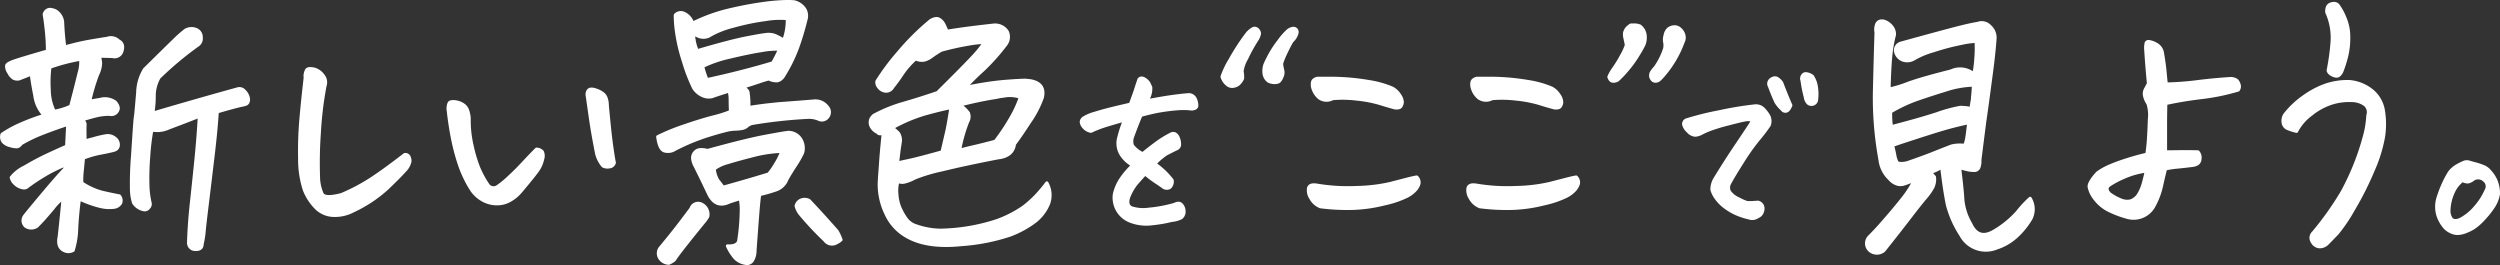 <svg xmlns="http://www.w3.org/2000/svg" width="397.402" height="42.136" viewBox="0 0 397.402 42.136">
  <rect x="0" y="0" width="397.402" height="42.136" fill="#333333" stroke="none"/>
  <g id="グループ_76067" data-name="グループ 76067" transform="translate(-4776.908 150.723)">
    <path id="パス_138818" data-name="パス 138818" d="M14.23,67.382q.643-.129,1.676-.3a2.821,2.821,0,0,1,2.406.43q.643.774.386,1.289a1.1,1.1,0,0,1-1.289.645,8.392,8.392,0,0,0-2.191.258q-.859.214-2.148.6.473.474.429.817-.043.43,0,2.578.687-.214,1.246-.344a16.672,16.672,0,0,1,2.235-.516,1.829,1.829,0,0,1,1.267.408,1.255,1.255,0,0,1,.537,1.118q-.042.666-.859.838-.859.214-2.041.429a15.146,15.146,0,0,0-2.643.774q-.128,1.417-.214,2.234a11.16,11.16,0,0,0-.043,1.719A10.813,10.813,0,0,0,16.056,81.8q1.31.323,2.9.623a1.127,1.127,0,0,1,.194,1.139,1.421,1.421,0,0,1-1.1.666,6.05,6.05,0,0,1-2.08-.128A17.15,17.15,0,0,1,12.6,82.9q-.3,2.235-.43,4.619a12.941,12.941,0,0,1-.558,3.545,1.474,1.474,0,0,1-1.418.043,1.39,1.39,0,0,1-.817-.945,2.451,2.451,0,0,1,0-1.118q.3-2.577.645-6.273a7.743,7.743,0,0,0-1.59,1.59Q7.312,85.693,6.818,86.23t-.967,1.01a1.6,1.6,0,0,1-1.8,0,1.21,1.21,0,0,1-.215-1.547q.3-.43,2.858-3.481t3.588-4.082l.086-.644A29.085,29.085,0,0,0,7.72,78.747,31.846,31.846,0,0,0,4.261,81q-.431.345-1.375-.129a2.4,2.4,0,0,1-.516-.386,1.9,1.9,0,0,1-.6-.989A6,6,0,0,1,3.9,77.824Q5.721,76.75,7.312,76t3.265-1.482l.172-3.48q-2.32.772-3.953,1.418a23,23,0,0,0-3.48,1.675.978.978,0,0,1-.6.473,3.253,3.253,0,0,1-1.1-.172A2.183,2.183,0,0,1,.48,73.806a1.317,1.317,0,0,1-.172-1.182,18.378,18.378,0,0,1,2.514-1.418,35.038,35.038,0,0,1,4.189-1.589,5.51,5.51,0,0,1-1.482-3.094q-.409-2.1-.58-3.481-.6.258-1.934.774a1.365,1.365,0,0,1-.881-.108,2.283,2.283,0,0,1-.773-.923,1.7,1.7,0,0,1-.323-1.075q.086-.342,1.2-.73t5.286-1.59a30.711,30.711,0,0,0-.172-3.242q-.173-1.614-.344-2.6a1.05,1.05,0,0,1,.645-.73.792.792,0,0,1,.257-.043,2.355,2.355,0,0,1,.946.258A2.354,2.354,0,0,1,9.93,54.749q.086,2.107.344,4,2.148-.6,3.845-.9t2.9-.473a1.729,1.729,0,0,1,1.8.387q.945.474.516,1.719a1.2,1.2,0,0,1-1.461.773q-1.2-.042-2.1-.043a6.931,6.931,0,0,1,.193,1.053,4.267,4.267,0,0,1-.473,1.848,31.063,31.063,0,0,0-1.267,4.275M8.6,68.972a10.754,10.754,0,0,0,2.621-.816q.945-3.61,1.332-5.243a6.094,6.094,0,0,0,.258-2.234,29.167,29.167,0,0,0-4.9,1.289A19.271,19.271,0,0,0,7.806,65.6,7.823,7.823,0,0,0,8.6,68.972m25.91.086q-.173,2.88-.666,7.025t-.9,7.477q-.41,3.33-.516,4.49a13.682,13.682,0,0,1-.322,2.02q0,.9-1.074.859A1.046,1.046,0,0,1,29.956,89.9q.086-2.966.451-6.338t.709-6.746q.344-3.372.559-7.069-2.75,1.075-3.566,1.376t-1.741.666a4.262,4.262,0,0,1-2.255.15,37.211,37.211,0,0,0-.5,4.211,42.736,42.736,0,0,0-.128,4.469,14.024,14.024,0,0,0,.365,2.964.809.809,0,0,1-.258.731.742.742,0,0,1-.731.3,2.513,2.513,0,0,1-1.632-1.075,7.157,7.157,0,0,1-.344-2.062,52.643,52.643,0,0,1,.172-5.414q.258-4,.386-5.672.043-.429.129-.988.129-1.419.3-3.395a7.39,7.39,0,0,1,1.074-3.7q3.524-3.48,4.727-4.641a18.671,18.671,0,0,1,1.8-1.59,1.93,1.93,0,0,1,1.632-.128,1.3,1.3,0,0,1,.86,1.289,1.262,1.262,0,0,1-.6,1.246,53.472,53.472,0,0,0-6.1,5.113,6.037,6.037,0,0,0-.774,2.75q0,.774-.043,1.418-.085.989-.172,1.5,2.878-.858,6.639-1.934t6.725-1.89a1.06,1.06,0,0,1,1.224.343,2.063,2.063,0,0,1,.623,1.332c-.028.4-.179.645-.451.731a4.591,4.591,0,0,1-.709.172q-1.5.343-3.824,1.031" transform="translate(4776.928 -202)" fill="#fff"/>
    <path id="パス_138819" data-name="パス 138819" d="M14.23,67.382q.643-.129,1.676-.3a2.821,2.821,0,0,1,2.406.43q.643.774.386,1.289a1.1,1.1,0,0,1-1.289.645,8.392,8.392,0,0,0-2.191.258q-.859.214-2.148.6.473.474.429.817-.043.43,0,2.578.687-.214,1.246-.344a16.672,16.672,0,0,1,2.235-.516,1.829,1.829,0,0,1,1.267.408,1.255,1.255,0,0,1,.537,1.118q-.042.666-.859.838-.859.214-2.041.429a15.146,15.146,0,0,0-2.643.774q-.128,1.417-.214,2.234a11.16,11.16,0,0,0-.043,1.719A10.813,10.813,0,0,0,16.056,81.8q1.31.323,2.9.623a1.127,1.127,0,0,1,.194,1.139,1.421,1.421,0,0,1-1.1.666,6.05,6.05,0,0,1-2.08-.128A17.15,17.15,0,0,1,12.6,82.9q-.3,2.235-.43,4.619a12.941,12.941,0,0,1-.558,3.545,1.474,1.474,0,0,1-1.418.043,1.39,1.39,0,0,1-.817-.945,2.451,2.451,0,0,1,0-1.118q.3-2.577.645-6.273a7.743,7.743,0,0,0-1.59,1.59Q7.312,85.693,6.818,86.23t-.967,1.01a1.6,1.6,0,0,1-1.8,0,1.21,1.21,0,0,1-.215-1.547q.3-.43,2.858-3.481t3.588-4.082l.086-.644A29.085,29.085,0,0,0,7.72,78.747,31.846,31.846,0,0,0,4.261,81q-.431.345-1.375-.129a2.4,2.4,0,0,1-.516-.386,1.9,1.9,0,0,1-.6-.989A6,6,0,0,1,3.9,77.824Q5.721,76.75,7.312,76t3.265-1.482l.172-3.48q-2.32.772-3.953,1.418a23,23,0,0,0-3.48,1.675.978.978,0,0,1-.6.473,3.253,3.253,0,0,1-1.1-.172A2.183,2.183,0,0,1,.48,73.806a1.317,1.317,0,0,1-.172-1.182,18.378,18.378,0,0,1,2.514-1.418,35.038,35.038,0,0,1,4.189-1.589,5.51,5.51,0,0,1-1.482-3.094q-.409-2.1-.58-3.481-.6.258-1.934.774a1.365,1.365,0,0,1-.881-.108,2.283,2.283,0,0,1-.773-.923,1.7,1.7,0,0,1-.323-1.075q.086-.342,1.2-.73t5.286-1.59a30.711,30.711,0,0,0-.172-3.242q-.173-1.614-.344-2.6a1.05,1.05,0,0,1,.645-.73.792.792,0,0,1,.257-.043,2.355,2.355,0,0,1,.946.258A2.354,2.354,0,0,1,9.93,54.749q.086,2.107.344,4,2.148-.6,3.845-.9t2.9-.473a1.729,1.729,0,0,1,1.8.387q.945.474.516,1.719a1.2,1.2,0,0,1-1.461.773q-1.2-.042-2.1-.043a6.931,6.931,0,0,1,.193,1.053,4.267,4.267,0,0,1-.473,1.848,31.064,31.064,0,0,0-1.264,4.269ZM8.6,68.972a10.754,10.754,0,0,0,2.621-.816q.945-3.61,1.332-5.243a6.094,6.094,0,0,0,.258-2.234,29.167,29.167,0,0,0-4.9,1.289A19.271,19.271,0,0,0,7.806,65.6,7.823,7.823,0,0,0,8.6,68.972Zm25.91.086q-.173,2.88-.666,7.025t-.9,7.477q-.41,3.33-.516,4.49a13.682,13.682,0,0,1-.322,2.02q0,.9-1.074.859A1.046,1.046,0,0,1,29.956,89.9q.086-2.966.451-6.338t.709-6.746q.344-3.372.559-7.069-2.75,1.075-3.566,1.376t-1.741.666a4.262,4.262,0,0,1-2.255.15,37.211,37.211,0,0,0-.5,4.211,42.736,42.736,0,0,0-.128,4.469,14.024,14.024,0,0,0,.365,2.964.809.809,0,0,1-.258.731.742.742,0,0,1-.731.3,2.513,2.513,0,0,1-1.632-1.075,7.157,7.157,0,0,1-.344-2.062,52.643,52.643,0,0,1,.172-5.414q.258-4,.386-5.672.043-.429.129-.988.129-1.419.3-3.395a7.39,7.39,0,0,1,1.074-3.7q3.524-3.48,4.727-4.641a18.671,18.671,0,0,1,1.8-1.59,1.93,1.93,0,0,1,1.632-.128,1.3,1.3,0,0,1,.86,1.289,1.262,1.262,0,0,1-.6,1.246,53.472,53.472,0,0,0-6.1,5.113,6.037,6.037,0,0,0-.774,2.75q0,.774-.043,1.418-.085.989-.172,1.5,2.878-.858,6.639-1.934t6.725-1.89a1.06,1.06,0,0,1,1.224.343,2.063,2.063,0,0,1,.623,1.332c-.028.4-.179.645-.451.731a4.591,4.591,0,0,1-.709.172q-1.5.351-3.816,1.039Z" transform="translate(4776.928 -202)" fill="none" stroke="#fff" stroke-linecap="round" stroke-linejoin="round" stroke-width="0.5"/>
    <path id="パス_138820" data-name="パス 138820" d="M56.146,84.785a6.154,6.154,0,0,1-3.094.73,4.049,4.049,0,0,1-2.793-1.16,8.372,8.372,0,0,1-1.89-2.879,15.657,15.657,0,0,1-.752-5,57.694,57.694,0,0,1,.193-6.145q.258-2.985.688-6.682a1.978,1.978,0,0,1,.257-1.289.771.771,0,0,1,.559-.172,3.169,3.169,0,0,1,.645.086,2.635,2.635,0,0,1,1.417,1.053,1.667,1.667,0,0,1,.258,1.611,57.174,57.174,0,0,0-.9,7.52,66.152,66.152,0,0,0-.129,6.918,6.865,6.865,0,0,0,.58,2.728q.452.8,3.072.108a29.839,29.839,0,0,0,4.555-2.385q2.1-1.353,5.5-3.975a.642.642,0,0,1,.645.28,1.329,1.329,0,0,1,.171.859,2.965,2.965,0,0,1-.859,1.461q-.816.924-2.771,2.793a21.511,21.511,0,0,1-5.35,3.545" transform="translate(4776.928 -202)" fill="#fff"/>
    <path id="パス_138821" data-name="パス 138821" d="M56.146,84.785a6.154,6.154,0,0,1-3.094.73,4.049,4.049,0,0,1-2.793-1.16,8.372,8.372,0,0,1-1.89-2.879,15.657,15.657,0,0,1-.752-5,57.694,57.694,0,0,1,.193-6.145q.258-2.985.688-6.682a1.978,1.978,0,0,1,.257-1.289.771.771,0,0,1,.559-.172,3.169,3.169,0,0,1,.645.086,2.635,2.635,0,0,1,1.417,1.053,1.667,1.667,0,0,1,.258,1.611,57.174,57.174,0,0,0-.9,7.52,66.152,66.152,0,0,0-.129,6.918,6.865,6.865,0,0,0,.58,2.728q.452.8,3.072.108a29.839,29.839,0,0,0,4.555-2.385q2.1-1.353,5.5-3.975a.642.642,0,0,1,.645.28,1.329,1.329,0,0,1,.171.859,2.965,2.965,0,0,1-.859,1.461q-.816.924-2.771,2.793a21.51,21.51,0,0,1-5.352,3.54Z" transform="translate(4776.928 -202)" fill="none" stroke="#fff" stroke-linecap="round" stroke-linejoin="round" stroke-width="0.5"/>
    <path id="パス_138822" data-name="パス 138822" d="M82.809,81.648a6.1,6.1,0,0,1-1.762,1.482,4.153,4.153,0,0,1-2.234.537A4.556,4.556,0,0,1,76.578,83,5.142,5.142,0,0,1,74.9,81.39a18.555,18.555,0,0,1-1.848-3.846,32.55,32.55,0,0,1-1.139-4.275q-.452-2.277-.709-4.727c.029-.63.157-.98.387-1.052a2.057,2.057,0,0,1,.945,0,2.751,2.751,0,0,1,1.1.451,1.777,1.777,0,0,1,.687.924,4.817,4.817,0,0,1,.237,1.181,17.932,17.932,0,0,0,.451,4.361,22.738,22.738,0,0,0,1.031,3.481,15.913,15.913,0,0,0,1.44,2.686,1.1,1.1,0,0,0,1.547.386,14.984,14.984,0,0,0,1.89-1.547q1.161-1.073,2.256-2.256t2.084-2.169a1.3,1.3,0,0,1,.924.408,1.6,1.6,0,0,1,.043,1.2,4.843,4.843,0,0,1-.666,1.611q-.474.732-2.75,3.438m14.824-4.512a.878.878,0,0,1-.838.666,1.45,1.45,0,0,1-.967-.15,4.971,4.971,0,0,1-.988-1.891q-.645-3.222-1.01-5.779l-.494-3.459a1.107,1.107,0,0,1,.086-.731.583.583,0,0,1,.559-.344,1.942,1.942,0,0,1,.687.129,3.848,3.848,0,0,1,1.031.5,1.607,1.607,0,0,1,.645.859,3.6,3.6,0,0,1,.172,1.1q.387,4.254.666,6.273t.451,2.836" transform="translate(4776.928 -202)" fill="#fff"/>
    <path id="パス_138823" data-name="パス 138823" d="M82.809,81.648a6.1,6.1,0,0,1-1.762,1.482,4.153,4.153,0,0,1-2.234.537A4.556,4.556,0,0,1,76.578,83,5.142,5.142,0,0,1,74.9,81.39a18.555,18.555,0,0,1-1.848-3.846,32.55,32.55,0,0,1-1.139-4.275q-.452-2.277-.709-4.727c.029-.63.157-.98.387-1.052a2.057,2.057,0,0,1,.945,0,2.751,2.751,0,0,1,1.1.451,1.777,1.777,0,0,1,.687.924,4.817,4.817,0,0,1,.237,1.181,17.932,17.932,0,0,0,.451,4.361,22.738,22.738,0,0,0,1.031,3.481,15.913,15.913,0,0,0,1.44,2.686,1.1,1.1,0,0,0,1.547.386,14.984,14.984,0,0,0,1.89-1.547q1.161-1.073,2.256-2.256t2.084-2.169a1.3,1.3,0,0,1,.924.408,1.6,1.6,0,0,1,.043,1.2,4.843,4.843,0,0,1-.666,1.611Q85.085,78.942,82.809,81.648Zm14.824-4.512a.878.878,0,0,1-.838.666,1.45,1.45,0,0,1-.967-.15,4.971,4.971,0,0,1-.988-1.891q-.645-3.222-1.01-5.779l-.494-3.459a1.107,1.107,0,0,1,.086-.731.583.583,0,0,1,.559-.344,1.942,1.942,0,0,1,.687.129,3.848,3.848,0,0,1,1.031.495,1.607,1.607,0,0,1,.645.859,3.6,3.6,0,0,1,.172,1.1q.387,4.254.666,6.273t.451,2.832Z" transform="translate(4776.928 -202)" fill="none" stroke="#fff" stroke-linecap="round" stroke-linejoin="round" stroke-width="0.5"/>
    <path id="パス_138824" data-name="パス 138824" d="M110.077,54.964a26.665,26.665,0,0,1,6.209-2.191,56.41,56.41,0,0,1,6.123-1.075q1.676-.171,2.793-.171.6,0,1.031.042a2.742,2.742,0,0,1,1.741,1.29,2.127,2.127,0,0,1,.107,1.589,43.652,43.652,0,0,1-1.332,4.426,24.388,24.388,0,0,1-2.234,4.512,1.635,1.635,0,0,1-.946.73,2.635,2.635,0,0,1-1.375-.3q-.816.214-1.547.472t-2.664.86c.516.2.817.465.9.795a13.181,13.181,0,0,1,.129,2.427q2.148-.342,3.953-.515.73-.086,1.375-.129,2.362-.172,4.984-.387a2.341,2.341,0,0,1,2.106.859,1.252,1.252,0,0,1,.086,1.719,1.131,1.131,0,0,1-1.418.3,4.149,4.149,0,0,0-1.5-.3,75.933,75.933,0,0,0-9.11.988,2.028,2.028,0,0,0-.752.409,1.6,1.6,0,0,1-.709.365,8.372,8.372,0,0,1-1.246.129,6.135,6.135,0,0,0-.859.086q-1.032.215-3.008.816a32.823,32.823,0,0,0-5.672,2.32,2.021,2.021,0,0,1-1.633.237q-.816-.235-1.074-2.256a32.571,32.571,0,0,1,4.147-1.7q2.556-.881,4.6-1.418a21.424,21.424,0,0,0,2.815-.881q-.043-1.2-.043-1.934a4.872,4.872,0,0,0-.172-1.332q-1.546.474-2.75.9a2.361,2.361,0,0,1-1.611-.237,3.229,3.229,0,0,1-1.268-1.138A26.634,26.634,0,0,1,108.616,61a26.859,26.859,0,0,1-1.117-4.855,17.658,17.658,0,0,1-.172-2.471,1.18,1.18,0,0,1,1.418-.258,2.528,2.528,0,0,1,1.332,1.547M106.3,93.12a1.752,1.752,0,0,1-1.483-.881,1.415,1.415,0,0,1,.194-1.654q1.89-2.277,3.094-3.867t1.718-2.277a1.189,1.189,0,0,1,1.719-.688,1.787,1.787,0,0,1,.945,1.934,4.616,4.616,0,0,1-.6.859Q110,88.867,108.815,90.37t-1.655,2.235a3.752,3.752,0,0,1-.859.515m9.324-2.75q1.417.085,1.762-.687a33.8,33.8,0,0,0,.43-4.963,7.811,7.811,0,0,0-.172-1.869q-.774.215-1.762.558-2.106.99-3.223-1.246-1.074-2.275-2.191-4.511a3.085,3.085,0,0,1-.387-1.225,1.306,1.306,0,0,1,.494-1.074q.537-.493,1.869-.151,6.1-1.676,9.067-2.234t3.781-.645a2.307,2.307,0,0,1,2.106,1.332,2.72,2.72,0,0,1,.171,1.891,15.252,15.252,0,0,1-1.16,2.041q-.772,1.182-1.332,2.17a2.832,2.832,0,0,1-1.783,1.719q-1.268.431-2.557.73-.129.817-.3,2.965T120,91.015a4.087,4.087,0,0,1-.086.838,2.811,2.811,0,0,1-.322.816,1.041,1.041,0,0,1-.8.494,2.933,2.933,0,0,1-1.955-.859,7.59,7.59,0,0,1-1.225-1.934m-4.812-31.023q5.285-1.546,7.713-2.02t3.244-.558a2.892,2.892,0,0,1,1.4.15,9.346,9.346,0,0,1,1.4.752,9.022,9.022,0,0,0,.558-3.437,13.5,13.5,0,0,0-3.48.15,36.012,36.012,0,0,0-5.156,1.074,14.041,14.041,0,0,0-3.868,1.569,2.093,2.093,0,0,1-2.406-.559,7.22,7.22,0,0,0,.6,2.879m13.1-.258a13.372,13.372,0,0,0-2.943.236q-2.042.323-4.9,1.01a19.633,19.633,0,0,0-4.4,1.5,13.5,13.5,0,0,0,.688,2.106q5.542-1.2,10.441-2.665a21.455,21.455,0,0,0,1.117-2.191m-10.4,19.035a4.254,4.254,0,0,0,.558,1.805q.344.431.86,1.117,3.867-1.074,7.218-2.1a9.938,9.938,0,0,0,1.075-1.526,10.332,10.332,0,0,0,1.031-2.084,20.638,20.638,0,0,0-4.6.688q-2.535.644-4.039,1.117a6.258,6.258,0,0,0-2.105.988m20.152,11.258a2.316,2.316,0,0,1-.687.473,1.4,1.4,0,0,1-1.891-.387,49.969,49.969,0,0,1-3.91-4.168,3.382,3.382,0,0,1-.645-1.289,1.325,1.325,0,0,1,.967-.988,1.52,1.52,0,0,1,1.1.129q1.847,1.934,4.425,4.855a7.274,7.274,0,0,1,.645,1.375" transform="translate(4776.928 -202)" fill="#fff"/>
    <path id="パス_138825" data-name="パス 138825" d="M110.077,54.964a26.665,26.665,0,0,1,6.209-2.191,56.41,56.41,0,0,1,6.123-1.075q1.676-.171,2.793-.171.6,0,1.031.042a2.742,2.742,0,0,1,1.741,1.29,2.127,2.127,0,0,1,.107,1.589,43.652,43.652,0,0,1-1.332,4.426,24.388,24.388,0,0,1-2.234,4.512,1.635,1.635,0,0,1-.946.73,2.635,2.635,0,0,1-1.375-.3q-.816.214-1.547.472t-2.664.86c.516.2.817.465.9.795a13.181,13.181,0,0,1,.129,2.427q2.148-.342,3.953-.515.73-.086,1.375-.129,2.362-.172,4.984-.387a2.341,2.341,0,0,1,2.106.859,1.252,1.252,0,0,1,.086,1.719,1.131,1.131,0,0,1-1.418.3,4.149,4.149,0,0,0-1.5-.3,75.933,75.933,0,0,0-9.11.988,2.028,2.028,0,0,0-.752.409,1.6,1.6,0,0,1-.709.365,8.372,8.372,0,0,1-1.246.129,6.135,6.135,0,0,0-.859.086q-1.032.215-3.008.816a32.823,32.823,0,0,0-5.672,2.32,2.021,2.021,0,0,1-1.633.237q-.816-.235-1.074-2.256a32.571,32.571,0,0,1,4.147-1.7q2.556-.881,4.6-1.418a21.424,21.424,0,0,0,2.815-.881q-.043-1.2-.043-1.934a4.872,4.872,0,0,0-.172-1.332q-1.546.474-2.75.9a2.361,2.361,0,0,1-1.611-.237,3.229,3.229,0,0,1-1.268-1.138A26.634,26.634,0,0,1,108.616,61a26.859,26.859,0,0,1-1.117-4.855,17.658,17.658,0,0,1-.172-2.471,1.18,1.18,0,0,1,1.418-.258A2.528,2.528,0,0,1,110.077,54.964ZM106.3,93.12a1.752,1.752,0,0,1-1.483-.881,1.415,1.415,0,0,1,.194-1.654q1.89-2.277,3.094-3.867t1.718-2.277a1.189,1.189,0,0,1,1.719-.688,1.787,1.787,0,0,1,.945,1.934,4.616,4.616,0,0,1-.6.859Q110,88.867,108.815,90.37t-1.655,2.235a3.752,3.752,0,0,1-.86.515Zm9.324-2.75q1.417.085,1.762-.687a33.8,33.8,0,0,0,.43-4.963,7.812,7.812,0,0,0-.172-1.869q-.774.215-1.762.558-2.106.99-3.223-1.246-1.074-2.275-2.191-4.511a3.085,3.085,0,0,1-.387-1.225,1.306,1.306,0,0,1,.494-1.074q.537-.493,1.869-.151,6.1-1.676,9.067-2.234t3.781-.645a2.307,2.307,0,0,1,2.106,1.332,2.72,2.72,0,0,1,.171,1.891,15.251,15.251,0,0,1-1.16,2.041q-.772,1.182-1.332,2.17a2.832,2.832,0,0,1-1.783,1.719q-1.268.431-2.557.73-.129.817-.3,2.965T120,91.015a4.087,4.087,0,0,1-.086.838,2.811,2.811,0,0,1-.322.816,1.041,1.041,0,0,1-.8.494,2.933,2.933,0,0,1-1.955-.859,7.59,7.59,0,0,1-1.222-1.934Zm-4.812-31.023q5.285-1.546,7.713-2.02t3.244-.558a2.892,2.892,0,0,1,1.4.15,9.347,9.347,0,0,1,1.4.752,9.022,9.022,0,0,0,.558-3.437,13.5,13.5,0,0,0-3.48.15,36.012,36.012,0,0,0-5.156,1.074,14.041,14.041,0,0,0-3.868,1.569,2.093,2.093,0,0,1-2.406-.559,7.22,7.22,0,0,0,.591,2.879Zm13.105-.258a13.372,13.372,0,0,0-2.943.236q-2.042.323-4.9,1.01a19.633,19.633,0,0,0-4.4,1.5,13.5,13.5,0,0,0,.688,2.106q5.542-1.2,10.441-2.665a21.456,21.456,0,0,0,1.11-2.187Zm-10.4,19.035a4.254,4.254,0,0,0,.558,1.8q.344.431.86,1.117,3.867-1.074,7.218-2.1a9.939,9.939,0,0,0,1.075-1.526,10.332,10.332,0,0,0,1.031-2.084,20.638,20.638,0,0,0-4.6.688q-2.535.644-4.039,1.117a6.258,6.258,0,0,0-2.105.983Zm20.152,11.258a2.316,2.316,0,0,1-.687.473,1.4,1.4,0,0,1-1.891-.387,49.971,49.971,0,0,1-3.91-4.168,3.382,3.382,0,0,1-.645-1.289,1.325,1.325,0,0,1,.967-.988,1.52,1.52,0,0,1,1.1.129q1.847,1.934,4.425,4.855a7.275,7.275,0,0,1,.639,1.375Z" transform="translate(4776.928 -202)" fill="none" stroke="#fff" stroke-linecap="round" stroke-linejoin="round" stroke-width="0.5"/>
    <path id="パス_138826" data-name="パス 138826" d="M162.96,64.031q.429.043.816.086,2.406.431,1.891,2.664a16.055,16.055,0,0,1-2.02,3.889q-1.634,2.513-2.406,3.5-.258,1.934-2.621,2.191-5.328,1.032-8.9,1.912a25.862,25.862,0,0,0-4.361,1.311,6.4,6.4,0,0,1-1.482.6,1.569,1.569,0,0,1-1.161-.086,5.365,5.365,0,0,0-.171,2.02,6.583,6.583,0,0,0,.472,2.148,9.873,9.873,0,0,0,.967,1.74,3.08,3.08,0,0,0,1.654,1.182,12.27,12.27,0,0,0,3.782.688,30.533,30.533,0,0,0,9.044-1.526,18.576,18.576,0,0,0,4.19-2.148,17.668,17.668,0,0,0,2.1-1.891,23.7,23.7,0,0,0,1.633-1.955,3.956,3.956,0,0,1,.215,3.438,6.917,6.917,0,0,1-2.148,2.728,16.069,16.069,0,0,1-3.868,2.106,31.347,31.347,0,0,1-7.734,1.525q-5.328.558-8.508-1.16a7.816,7.816,0,0,1-3.523-3.738,10.7,10.7,0,0,1-1.074-4.813q.042-1.03.171-2.578.129-2.191.473-5.457-.687.3-.9-.086a2.049,2.049,0,0,1-1.117-1.16,1.488,1.488,0,0,1,.064-1.01,2.082,2.082,0,0,1,.451-.537,23.231,23.231,0,0,1,4.641-1.891Q145.946,67.036,149,66q4.125-4.082,5.521-5.586a17.219,17.219,0,0,0,1.955-2.407,18.546,18.546,0,0,0-2.535.28,44.316,44.316,0,0,0-4.34.966,16.5,16.5,0,0,0-1.461.946,3.72,3.72,0,0,1-1.2.623,2.3,2.3,0,0,1-1.418-.194,13.062,13.062,0,0,0-2.148,2.45,24.634,24.634,0,0,1-1.5,2.062,1.172,1.172,0,0,1-1.418.559,1.492,1.492,0,0,1-.816-.6,1.132,1.132,0,0,1-.258-.9,36.526,36.526,0,0,1,3.416-4.576,39.123,39.123,0,0,1,4.877-4.877,1.919,1.919,0,0,1,1.117-.516,1.453,1.453,0,0,1,.344.043,1.88,1.88,0,0,1,.881.881,9.825,9.825,0,0,1,.494,1.1q.945-.173,2.836-.43t4.64-.559A2.3,2.3,0,0,1,160.09,56.3a2.01,2.01,0,0,1-.3,2.148,32.473,32.473,0,0,1-3.609,4.018,38.079,38.079,0,0,0-2.75,2.728,51.94,51.94,0,0,1,5.736-.924q2.213-.193,3.8-.236m-12.3,7.214q.258-1.374.472-2.879-1.89.387-4.189,1.031a25.132,25.132,0,0,0-5.135,2.191,11.353,11.353,0,0,1,.967.838A2.118,2.118,0,0,1,143.065,74q-.215,1.332-.3,2.234a6.438,6.438,0,0,0-.086.945q.56-.129,1.956-.429t5.091-1.332q.558-2.364.86-3.7c.028-.172.057-.329.086-.472m7.777-4.512a56.628,56.628,0,0,0-5.93,1.246,4.253,4.253,0,0,1,1.418,1.289l.086.43a1.648,1.648,0,0,1-.215.9,23.815,23.815,0,0,0-1.289,4.555q1.117-.3,2.342-.58t3.33-.838a32.626,32.626,0,0,0,2.471-3.695,18.068,18.068,0,0,0,1.525-3.309,5.252,5.252,0,0,0-2.707-.172,7.767,7.767,0,0,0-1.031.172" transform="translate(4776.928 -202)" fill="#fff"/>
    <path id="パス_138827" data-name="パス 138827" d="M162.96,64.031q.429.043.816.086,2.406.431,1.891,2.664a16.055,16.055,0,0,1-2.02,3.889q-1.634,2.513-2.406,3.5-.258,1.934-2.621,2.191-5.328,1.032-8.9,1.912a25.862,25.862,0,0,0-4.361,1.311,6.4,6.4,0,0,1-1.482.6,1.569,1.569,0,0,1-1.161-.086,5.365,5.365,0,0,0-.171,2.02,6.583,6.583,0,0,0,.472,2.148,9.873,9.873,0,0,0,.967,1.74,3.08,3.08,0,0,0,1.654,1.182,12.27,12.27,0,0,0,3.782.688,30.533,30.533,0,0,0,9.044-1.526,18.576,18.576,0,0,0,4.19-2.148,17.668,17.668,0,0,0,2.1-1.891,23.7,23.7,0,0,0,1.633-1.955,3.956,3.956,0,0,1,.215,3.438,6.917,6.917,0,0,1-2.148,2.728,16.069,16.069,0,0,1-3.868,2.106,31.347,31.347,0,0,1-7.734,1.525q-5.328.558-8.508-1.16a7.816,7.816,0,0,1-3.523-3.738,10.7,10.7,0,0,1-1.074-4.813q.042-1.03.171-2.578.129-2.191.473-5.457-.687.3-.9-.086a2.049,2.049,0,0,1-1.117-1.16,1.488,1.488,0,0,1,.064-1.01,2.082,2.082,0,0,1,.451-.537,23.231,23.231,0,0,1,4.641-1.891Q145.946,67.036,149,66q4.125-4.082,5.521-5.586a17.219,17.219,0,0,0,1.955-2.407,18.546,18.546,0,0,0-2.535.28,44.316,44.316,0,0,0-4.34.966,16.5,16.5,0,0,0-1.461.946,3.72,3.72,0,0,1-1.2.623,2.3,2.3,0,0,1-1.418-.194,13.062,13.062,0,0,0-2.148,2.45,24.634,24.634,0,0,1-1.5,2.062,1.172,1.172,0,0,1-1.418.559,1.492,1.492,0,0,1-.816-.6,1.132,1.132,0,0,1-.258-.9,36.526,36.526,0,0,1,3.416-4.576,39.123,39.123,0,0,1,4.877-4.877,1.919,1.919,0,0,1,1.117-.516,1.453,1.453,0,0,1,.344.043,1.88,1.88,0,0,1,.881.881,9.825,9.825,0,0,1,.494,1.1q.945-.173,2.836-.43t4.64-.559A2.3,2.3,0,0,1,160.09,56.3a2.01,2.01,0,0,1-.3,2.148,32.473,32.473,0,0,1-3.609,4.018,38.079,38.079,0,0,0-2.75,2.728,51.94,51.94,0,0,1,5.736-.924Q161.37,64.074,162.96,64.031ZM150.671,71.25q.258-1.374.472-2.879-1.89.387-4.189,1.031a25.132,25.132,0,0,0-5.135,2.191,11.353,11.353,0,0,1,.967.838A2.118,2.118,0,0,1,143.065,74q-.215,1.332-.3,2.234a6.438,6.438,0,0,0-.086.945q.56-.129,1.956-.429t5.091-1.332q.558-2.364.86-3.7C150.613,71.55,150.642,71.393,150.671,71.25Zm7.777-4.512a56.628,56.628,0,0,0-5.93,1.246,4.253,4.253,0,0,1,1.418,1.289l.086.43a1.648,1.648,0,0,1-.215.9,23.813,23.813,0,0,0-1.289,4.555q1.117-.3,2.342-.58t3.33-.838a32.63,32.63,0,0,0,2.471-3.7,18.069,18.069,0,0,0,1.525-3.309,5.252,5.252,0,0,0-2.707-.172,7.765,7.765,0,0,0-1.031.174Z" transform="translate(4776.928 -202)" fill="none" stroke="#fff" stroke-linecap="round" stroke-linejoin="round" stroke-width="0.5"/>
    <path id="パス_138828" data-name="パス 138828" d="M183.548,77.3a14.588,14.588,0,0,1,1.65,1.375,13.417,13.417,0,0,1,1.1,1.237,1.252,1.252,0,0,1-.378,1.169.966.966,0,0,1-.979-.034c-.241-.184-.631-.452-1.169-.808A21.1,21.1,0,0,1,182,78.915q-.756.825-1.392,1.564a8.059,8.059,0,0,0-1.22,2.148c-.275.849-.126,1.409.447,1.685a6.061,6.061,0,0,0,2.767.223,21.132,21.132,0,0,0,4.108-.773q.652-.345,1.031,0a1.524,1.524,0,0,1,.447,1.014,1.234,1.234,0,0,1-.447,1.117,4.127,4.127,0,0,1-1.512.413,21.693,21.693,0,0,1-3.094.532,7.044,7.044,0,0,1-3.541-.43,4,4,0,0,1-2.475-4.227,7.19,7.19,0,0,1,.963-2.32,13.16,13.16,0,0,1,1.959-2.321,4.921,4.921,0,0,1-1.89-1.788,3.415,3.415,0,0,1-.413-2.234,20.3,20.3,0,0,1,1-3.162q-2.2.618-3.266.962a17.349,17.349,0,0,0-2.063.825,1.868,1.868,0,0,1-1.134-.636,1.452,1.452,0,0,1-.413-.842.848.848,0,0,1,.413-.653,6.93,6.93,0,0,1,1.788-.739q1.374-.431,3.093-.842,1.135-.276,2.51-.585.756-2.028.859-2.406.137-.447.516-1.547a.518.518,0,0,1,.412-.206.945.945,0,0,1,.482.172,1.924,1.924,0,0,1,.687.687c.092.206.183.407.275.6a3.289,3.289,0,0,1-.309,1.632q-.1.276-.206.516,1.408-.276,2.887-.516,2.2-.342,3.713-.447a1.155,1.155,0,0,1,1,.671,2.713,2.713,0,0,1,.241,1.048q0,.481-.791.551a11.048,11.048,0,0,0-2.337-.035q-1.341.1-2.957.378-1.1.206-2.784.653-.482,1.066-1.375,3.507A2.03,2.03,0,0,0,180,74.427a4.491,4.491,0,0,0,1.633,1.289q.687-.585,1.943-1.529a16.089,16.089,0,0,1,2.492-1.565.757.757,0,0,1,.687-.068,1.158,1.158,0,0,1,.481.55,2.613,2.613,0,0,1,.241,1.031.756.756,0,0,1-.55.825q-1.031.516-1.53.774a10.687,10.687,0,0,0-1.839,1.563" transform="translate(4776.928 -202)" fill="#fff"/>
    <path id="パス_138829" data-name="パス 138829" d="M183.548,77.3a14.588,14.588,0,0,1,1.65,1.375,13.417,13.417,0,0,1,1.1,1.237,1.252,1.252,0,0,1-.378,1.169.966.966,0,0,1-.979-.034c-.241-.184-.631-.452-1.169-.808A21.1,21.1,0,0,1,182,78.915q-.756.825-1.392,1.564a8.059,8.059,0,0,0-1.22,2.148c-.275.849-.126,1.409.447,1.685a6.061,6.061,0,0,0,2.767.223,21.132,21.132,0,0,0,4.108-.773q.652-.345,1.031,0a1.524,1.524,0,0,1,.447,1.014,1.234,1.234,0,0,1-.447,1.117,4.127,4.127,0,0,1-1.512.413,21.693,21.693,0,0,1-3.094.532,7.044,7.044,0,0,1-3.541-.43,4,4,0,0,1-2.475-4.227,7.19,7.19,0,0,1,.963-2.32,13.16,13.16,0,0,1,1.959-2.321,4.921,4.921,0,0,1-1.89-1.788,3.415,3.415,0,0,1-.413-2.234,20.3,20.3,0,0,1,1-3.162q-2.2.618-3.266.962a17.349,17.349,0,0,0-2.063.825,1.868,1.868,0,0,1-1.134-.636,1.452,1.452,0,0,1-.413-.842.848.848,0,0,1,.413-.653,6.93,6.93,0,0,1,1.788-.739q1.374-.431,3.093-.842,1.135-.276,2.51-.585.756-2.028.859-2.406.137-.447.516-1.547a.518.518,0,0,1,.412-.206.945.945,0,0,1,.482.172,1.924,1.924,0,0,1,.687.687c.092.206.183.407.275.6a3.289,3.289,0,0,1-.309,1.632q-.1.276-.206.516,1.408-.276,2.887-.516,2.2-.342,3.713-.447a1.155,1.155,0,0,1,1,.671,2.713,2.713,0,0,1,.241,1.048q0,.481-.791.551a11.048,11.048,0,0,0-2.337-.035q-1.341.1-2.957.378-1.1.206-2.784.653-.482,1.066-1.375,3.507A2.03,2.03,0,0,0,180,74.427a4.491,4.491,0,0,0,1.633,1.289q.687-.585,1.943-1.529a16.089,16.089,0,0,1,2.492-1.565.757.757,0,0,1,.687-.068,1.158,1.158,0,0,1,.481.55,2.613,2.613,0,0,1,.241,1.031.756.756,0,0,1-.55.825q-1.031.516-1.53.774A10.687,10.687,0,0,0,183.548,77.3Z" transform="translate(4776.928 -202)" fill="none" stroke="#fff" stroke-linecap="round" stroke-linejoin="round" stroke-width="0.5"/>
    <path id="パス_138830" data-name="パス 138830" d="M194.237,63.472a13.527,13.527,0,0,1,1.289-2.7,33.832,33.832,0,0,1,2.8-4.279q.723-.721,1.1-.723a.758.758,0,0,1,.55.31.879.879,0,0,1,.207.516,2.4,2.4,0,0,1-.31.859,25.119,25.119,0,0,0-1.736,3.128,5.454,5.454,0,0,0-.721,2.012,4.988,4.988,0,0,1,.086,1.151,2.562,2.562,0,0,1-.705.945,1.75,1.75,0,0,1-.842.31,1.164,1.164,0,0,1-.894-.293,2.222,2.222,0,0,1-.516-.566,2.715,2.715,0,0,1-.309-.671m11.1-5.638q-.516.9-1.014,1.977a11.182,11.182,0,0,0-.636,1.6q.1.688.206,1.1a1.5,1.5,0,0,1-.12.945,2.378,2.378,0,0,1-.4.7.707.707,0,0,1-.413.206,2.164,2.164,0,0,1-1.306-.172,1.771,1.771,0,0,1-.55-.618,2.115,2.115,0,0,1-.207-1.014,2.815,2.815,0,0,1,.207-1.118q.205-.48.705-1.425a16.671,16.671,0,0,1,1.478-2.235,10.051,10.051,0,0,1,1.426-1.633,1.663,1.663,0,0,1,.808-.361.6.6,0,0,1,.516.206.609.609,0,0,1,.1.568,2.3,2.3,0,0,1-.292.669,2.8,2.8,0,0,1-.516.6" transform="translate(4776.928 -202)" fill="#fff"/>
    <path id="パス_138831" data-name="パス 138831" d="M194.237,63.472a13.527,13.527,0,0,1,1.289-2.7,33.832,33.832,0,0,1,2.8-4.279q.723-.721,1.1-.723a.758.758,0,0,1,.55.31.879.879,0,0,1,.207.516,2.4,2.4,0,0,1-.31.859,25.119,25.119,0,0,0-1.736,3.128,5.454,5.454,0,0,0-.721,2.012,4.988,4.988,0,0,1,.086,1.151,2.562,2.562,0,0,1-.705.945,1.75,1.75,0,0,1-.842.31,1.164,1.164,0,0,1-.894-.293,2.222,2.222,0,0,1-.516-.566,2.715,2.715,0,0,1-.308-.67Zm11.1-5.638q-.516.9-1.014,1.977a11.178,11.178,0,0,0-.636,1.6q.1.689.206,1.1a1.5,1.5,0,0,1-.12.945,2.378,2.378,0,0,1-.4.7.707.707,0,0,1-.413.206,2.164,2.164,0,0,1-1.306-.172,1.771,1.771,0,0,1-.55-.618,2.115,2.115,0,0,1-.207-1.014,2.816,2.816,0,0,1,.207-1.118q.205-.48.705-1.425a16.671,16.671,0,0,1,1.478-2.235,10.052,10.052,0,0,1,1.426-1.633,1.663,1.663,0,0,1,.808-.361.6.6,0,0,1,.516.206.609.609,0,0,1,.1.568,2.3,2.3,0,0,1-.292.669,2.8,2.8,0,0,1-.505.6Z" transform="translate(4776.928 -202)" fill="none" stroke="#fff" stroke-linecap="round" stroke-linejoin="round" stroke-width="0.5"/>
    <path id="パス_138832" data-name="パス 138832" d="M209.881,84.14a2.919,2.919,0,0,1-1.525-1.353,2.235,2.235,0,0,1-.365-1.611q.171-.645,1.289-.473a29.425,29.425,0,0,0,6.295.387,26.321,26.321,0,0,0,5.328-.623l2.836-.731q.924-.235,1.439-.322a1.147,1.147,0,0,1,.344,1.117,2.66,2.66,0,0,1-.559.945,4.794,4.794,0,0,1-1.31.989,15.4,15.4,0,0,1-3.524,1.2,23.71,23.71,0,0,1-4.984.73,33.746,33.746,0,0,1-5.264-.258m1.934-17.187a2.008,2.008,0,0,1-2.084-.086,3.113,3.113,0,0,1-.967-1.332,2.166,2.166,0,0,1-.15-1.182q.106-.45.752-.623h1.289a36.786,36.786,0,0,1,6.918.516,15.622,15.622,0,0,1,3.7,1.031,3.1,3.1,0,0,1,1.182,1.1,2.112,2.112,0,0,1,.429,1.117,1.306,1.306,0,0,1-.236.709q-.215.3-.945.215-.988-.258-2.428-.709a19.46,19.46,0,0,0-3.652-.688,18.194,18.194,0,0,0-3.8-.064" transform="translate(4776.928 -202)" fill="#fff"/>
    <path id="パス_138833" data-name="パス 138833" d="M209.881,84.14a2.919,2.919,0,0,1-1.525-1.353,2.235,2.235,0,0,1-.365-1.611q.171-.645,1.289-.473a29.425,29.425,0,0,0,6.295.387,26.321,26.321,0,0,0,5.328-.623l2.836-.731q.924-.235,1.439-.322a1.147,1.147,0,0,1,.344,1.117,2.66,2.66,0,0,1-.559.945,4.794,4.794,0,0,1-1.31.989,15.4,15.4,0,0,1-3.524,1.2,23.71,23.71,0,0,1-4.984.73A33.744,33.744,0,0,1,209.881,84.14Zm1.934-17.187a2.008,2.008,0,0,1-2.084-.086,3.113,3.113,0,0,1-.967-1.332,2.166,2.166,0,0,1-.15-1.182q.106-.45.752-.623h1.289a36.786,36.786,0,0,1,6.918.516,15.621,15.621,0,0,1,3.7,1.031,3.1,3.1,0,0,1,1.182,1.1,2.112,2.112,0,0,1,.429,1.117,1.306,1.306,0,0,1-.236.709q-.215.3-.945.215-.988-.258-2.428-.709a19.459,19.459,0,0,0-3.652-.688A18.193,18.193,0,0,0,211.815,66.953Z" transform="translate(4776.928 -202)" fill="none" stroke="#fff" stroke-linecap="round" stroke-linejoin="round" stroke-width="0.5"/>
    <path id="パス_138834" data-name="パス 138834" d="M235.229,84.14a2.919,2.919,0,0,1-1.525-1.353,2.235,2.235,0,0,1-.365-1.611q.171-.645,1.289-.473a29.425,29.425,0,0,0,6.295.387,26.321,26.321,0,0,0,5.328-.623l2.836-.731q.924-.235,1.439-.322a1.147,1.147,0,0,1,.344,1.117,2.661,2.661,0,0,1-.559.945,4.794,4.794,0,0,1-1.31.989,15.4,15.4,0,0,1-3.524,1.2,23.709,23.709,0,0,1-4.984.73,33.745,33.745,0,0,1-5.264-.258m1.934-17.187a2.008,2.008,0,0,1-2.084-.086,3.113,3.113,0,0,1-.967-1.332,2.166,2.166,0,0,1-.15-1.182q.106-.45.752-.623H236a36.786,36.786,0,0,1,6.918.516,15.622,15.622,0,0,1,3.7,1.031,3.1,3.1,0,0,1,1.182,1.1,2.112,2.112,0,0,1,.429,1.117,1.306,1.306,0,0,1-.236.709q-.214.3-.945.215-.989-.258-2.428-.709a19.459,19.459,0,0,0-3.652-.688,18.193,18.193,0,0,0-3.8-.064" transform="translate(4776.928 -202)" fill="#fff"/>
    <path id="パス_138835" data-name="パス 138835" d="M235.229,84.14a2.919,2.919,0,0,1-1.525-1.353,2.235,2.235,0,0,1-.365-1.611q.171-.645,1.289-.473a29.425,29.425,0,0,0,6.295.387,26.321,26.321,0,0,0,5.328-.623l2.836-.731q.924-.235,1.439-.322a1.147,1.147,0,0,1,.344,1.117,2.661,2.661,0,0,1-.559.945,4.794,4.794,0,0,1-1.31.989,15.4,15.4,0,0,1-3.524,1.2,23.709,23.709,0,0,1-4.984.73,33.744,33.744,0,0,1-5.264-.255Zm1.934-17.187a2.008,2.008,0,0,1-2.084-.086,3.113,3.113,0,0,1-.967-1.332,2.166,2.166,0,0,1-.15-1.182q.106-.45.752-.623H236a36.786,36.786,0,0,1,6.918.516,15.621,15.621,0,0,1,3.7,1.031,3.1,3.1,0,0,1,1.182,1.1,2.112,2.112,0,0,1,.429,1.117,1.306,1.306,0,0,1-.236.709q-.214.3-.945.215-.989-.258-2.428-.709a19.459,19.459,0,0,0-3.652-.688,18.193,18.193,0,0,0-3.8-.068Z" transform="translate(4776.928 -202)" fill="none" stroke="#fff" stroke-linecap="round" stroke-linejoin="round" stroke-width="0.5"/>
    <path id="パス_138836" data-name="パス 138836" d="M257.14,63.987a1.259,1.259,0,0,1-.808.189q-.4-.051-.6-.671a5.311,5.311,0,0,1,.327-.67q.189-.327.6-.911a19.614,19.614,0,0,0,1.049-1.735,9.812,9.812,0,0,0,.808-1.737q-.138-.721-.241-1.168a2.167,2.167,0,0,1-.034-.86,3.814,3.814,0,0,1,.24-.516,2.609,2.609,0,0,1,.756-.653h.413a2.265,2.265,0,0,1,1.031.172,2.4,2.4,0,0,1,.585.705,2.241,2.241,0,0,1,.24,1.1,2.835,2.835,0,0,1-.223,1.169,18.5,18.5,0,0,1-1,1.753,17.391,17.391,0,0,1-1.7,2.32,16.433,16.433,0,0,1-1.443,1.513m10.381-6.016a17.073,17.073,0,0,1-3.3,5.5,4.64,4.64,0,0,1-.567.55.956.956,0,0,1-.516.155.616.616,0,0,1-.55-.292.983.983,0,0,1-.223-.551,1.273,1.273,0,0,1,.086-.464,3.875,3.875,0,0,1,.635-.841A11.388,11.388,0,0,0,264.6,59a2.494,2.494,0,0,0,0-1.031,2.235,2.235,0,0,1,.069-1.065,1.746,1.746,0,0,1,.533-1.032,1.647,1.647,0,0,1,.842-.326,1.224,1.224,0,0,1,.894.258,2.109,2.109,0,0,1,.515.584,1.722,1.722,0,0,1,.241.756,1.547,1.547,0,0,1-.172.825" transform="translate(4776.928 -202)" fill="#fff"/>
    <path id="パス_138837" data-name="パス 138837" d="M257.14,63.987a1.259,1.259,0,0,1-.808.189q-.4-.051-.6-.671a5.311,5.311,0,0,1,.327-.67q.189-.327.6-.911a19.614,19.614,0,0,0,1.049-1.735,9.812,9.812,0,0,0,.808-1.737q-.138-.721-.241-1.168a2.167,2.167,0,0,1-.034-.86,3.814,3.814,0,0,1,.24-.516,2.609,2.609,0,0,1,.756-.653h.413a2.265,2.265,0,0,1,1.031.172,2.4,2.4,0,0,1,.585.705,2.241,2.241,0,0,1,.24,1.1,2.835,2.835,0,0,1-.223,1.169,18.5,18.5,0,0,1-1,1.753,17.391,17.391,0,0,1-1.7,2.32,16.433,16.433,0,0,1-1.443,1.513Zm10.381-6.016a17.073,17.073,0,0,1-3.3,5.5,4.642,4.642,0,0,1-.567.55.956.956,0,0,1-.516.155.616.616,0,0,1-.55-.292.983.983,0,0,1-.223-.551,1.272,1.272,0,0,1,.086-.464,3.875,3.875,0,0,1,.635-.841A11.388,11.388,0,0,0,264.6,59a2.494,2.494,0,0,0,0-1.031,2.235,2.235,0,0,1,.069-1.065,1.746,1.746,0,0,1,.533-1.032,1.647,1.647,0,0,1,.842-.326,1.224,1.224,0,0,1,.894.258,2.109,2.109,0,0,1,.515.584,1.722,1.722,0,0,1,.241.756,1.547,1.547,0,0,1-.173.827Z" transform="translate(4776.928 -202)" fill="none" stroke="#fff" stroke-linecap="round" stroke-linejoin="round" stroke-width="0.5"/>
    <path id="パス_138838" data-name="パス 138838" d="M278.6,70.458a1.837,1.837,0,0,0-1.134-.136q-.654.1-2.75.652a27.985,27.985,0,0,0-2.991.911,12.341,12.341,0,0,0-1.323.6,2.267,2.267,0,0,1-.98.275,1.7,1.7,0,0,1-1.135-.636,2.119,2.119,0,0,1-.67-1.066.7.7,0,0,1,.4-.7,46.519,46.519,0,0,1,5.259-1.307,54.329,54.329,0,0,1,5.6-.928,1.671,1.671,0,0,1,1.358.412,5.364,5.364,0,0,1,.876,1.118,1.831,1.831,0,0,1,.1,1.53,26.978,26.978,0,0,1-1.753,2.3,34.682,34.682,0,0,0-2.544,3.609q-1.477,2.338-1.924,3.2a1.441,1.441,0,0,0-.1,1.444,3.476,3.476,0,0,0,1.461,1.151,7.416,7.416,0,0,0,1.357.6,14.6,14.6,0,0,0,1.719-.069,1.024,1.024,0,0,1,.533.31.992.992,0,0,1,.258.6,1.534,1.534,0,0,1-.155.774,1.238,1.238,0,0,1-.67.618,1.507,1.507,0,0,1-1.41.189,11.7,11.7,0,0,1-1.839-.585,9.346,9.346,0,0,1-1.8-1.013A6.512,6.512,0,0,1,272.8,82.8a4.253,4.253,0,0,1-.687-1.357,3.29,3.29,0,0,1,.447-1.7q1.787-2.922,3.472-5.415t2.578-3.867m6.05-2.44q-.309.791-.688.911a.608.608,0,0,1-.687-.258,5.055,5.055,0,0,1-1-1.2q-.551-1.2-1-2.44a.843.843,0,0,1,.138-1.066q.652-.516,1.134-.172a2.184,2.184,0,0,1,.653.653q.756,2,1.444,3.575m2.3-1.341a20.832,20.832,0,0,1-.516-2.612.83.83,0,0,1,.31-1,.688.688,0,0,1,.309-.069,2.01,2.01,0,0,1,1.031.412,4.137,4.137,0,0,1,.619,1.633,7.428,7.428,0,0,1,.035,2.149.817.817,0,0,1-1.375.447,1.71,1.71,0,0,1-.413-.963" transform="translate(4776.928 -202)" fill="#fff"/>
    <path id="パス_138839" data-name="パス 138839" d="M278.6,70.458a1.837,1.837,0,0,0-1.134-.136q-.654.1-2.75.652a27.985,27.985,0,0,0-2.991.911,12.341,12.341,0,0,0-1.323.6,2.267,2.267,0,0,1-.98.275,1.7,1.7,0,0,1-1.135-.636,2.119,2.119,0,0,1-.67-1.066.7.7,0,0,1,.4-.7,46.519,46.519,0,0,1,5.259-1.307,54.329,54.329,0,0,1,5.6-.928,1.671,1.671,0,0,1,1.358.412,5.364,5.364,0,0,1,.876,1.118,1.831,1.831,0,0,1,.1,1.53,26.978,26.978,0,0,1-1.753,2.3,34.682,34.682,0,0,0-2.544,3.609q-1.477,2.338-1.924,3.2a1.441,1.441,0,0,0-.1,1.444,3.476,3.476,0,0,0,1.461,1.151,7.416,7.416,0,0,0,1.357.6,14.6,14.6,0,0,0,1.719-.069,1.024,1.024,0,0,1,.533.31.992.992,0,0,1,.258.6,1.534,1.534,0,0,1-.155.774,1.238,1.238,0,0,1-.67.618,1.507,1.507,0,0,1-1.41.189,11.7,11.7,0,0,1-1.839-.585,9.346,9.346,0,0,1-1.8-1.013A6.512,6.512,0,0,1,272.8,82.8a4.253,4.253,0,0,1-.687-1.357,3.29,3.29,0,0,1,.447-1.7q1.787-2.922,3.472-5.415T278.6,70.458Zm6.05-2.44q-.309.791-.688.911a.608.608,0,0,1-.687-.258,5.055,5.055,0,0,1-1-1.2q-.551-1.2-1-2.44a.843.843,0,0,1,.138-1.066q.652-.516,1.134-.172a2.184,2.184,0,0,1,.653.653q.763,1.992,1.451,3.572Zm2.3-1.341a20.832,20.832,0,0,1-.516-2.612.83.83,0,0,1,.31-1,.688.688,0,0,1,.309-.069,2.01,2.01,0,0,1,1.031.412,4.137,4.137,0,0,1,.619,1.633,7.428,7.428,0,0,1,.035,2.149.817.817,0,0,1-1.375.447,1.71,1.71,0,0,1-.409-.96Z" transform="translate(4776.928 -202)" fill="none" stroke="#fff" stroke-linecap="round" stroke-linejoin="round" stroke-width="0.5"/>
    <path id="パス_138840" data-name="パス 138840" d="M307.481,79.414a2.981,2.981,0,0,1-.257,1.632,8.974,8.974,0,0,1-1.182,1.676q-.838.988-2.535,3.2T299.446,91.1a1.729,1.729,0,0,1-2.234,0,1.5,1.5,0,0,1-.086-2.191q.859-.861,1.59-1.676,2.1-2.364,3.545-4.19a17.215,17.215,0,0,0,2.084-3.2,10.584,10.584,0,0,1-1.869.731,1.821,1.821,0,0,1-1.161-.129,2.575,2.575,0,0,1-.966-.731,4.883,4.883,0,0,1-1.461-2.664l-.172-1.031a54.455,54.455,0,0,1-.774-10.055q.129-5.5.258-9.539a2.37,2.37,0,0,1,.086-1.246.823.823,0,0,1,.9-.558h.172a2.5,2.5,0,0,1,1.289.838,1.9,1.9,0,0,1,.473,1.353,21.375,21.375,0,0,0-.6,3.5q-.172,1.869-.258,5.135a19.475,19.475,0,0,0,3.029-.924q2.04-.751,6.811-1.955a3.407,3.407,0,0,1,3.652.473,18.681,18.681,0,0,0,.322-2.622,17.55,17.55,0,0,0,.022-2.578,13.483,13.483,0,0,0-2.407.344,36.034,36.034,0,0,0-4.382,1.16,13.1,13.1,0,0,0-3.008,1.246,2.1,2.1,0,0,1-1.869.215,1.844,1.844,0,0,1-1.139-1.375,1.174,1.174,0,0,1,.859-1.289q5.286-1.461,8.143-2.213t4.06-.924a1.766,1.766,0,0,1,1.934.452,2.371,2.371,0,0,1,.816,2q-.171,2.448-.644,5.929l-.344,2.578q-.3,2.279-.644,4.641-.474,3.7-.774,6.1a2.959,2.959,0,0,1-.129,1.1.765.765,0,0,1-.859.559,5.1,5.1,0,0,1-1.225-.172q-.537-.15-1.009-.236.429,3.438.515,5.113a9.362,9.362,0,0,0,1.246,3.781q1.2,2.621,3.653,1.2a15.181,15.181,0,0,0,3.8-3.093,16.651,16.651,0,0,1,2-2.149,3.324,3.324,0,0,1,.129,3.223,12.559,12.559,0,0,1-2.3,2.836,8.584,8.584,0,0,1-3.2,1.847,4.478,4.478,0,0,1-5.629-2.062,16.509,16.509,0,0,1-2.148-4.813q-.345-1.759-.58-3.459t-.322-2.556a6.524,6.524,0,0,1-1.8.859Zm5.8-10.871q.085-.473.172-1.075a3.008,3.008,0,0,0,.086-.73,16.366,16.366,0,0,0,.129-1.934,15.451,15.451,0,0,0-4.426.795q-2.579.795-4.6,1.5a23.291,23.291,0,0,0-4.125,1.955,13.233,13.233,0,0,0,.128,2.363q4.469-1.159,7.241-2.062a23.674,23.674,0,0,1,3.588-.988,1.535,1.535,0,0,1,.515,0,5.307,5.307,0,0,1,1.289.172M301.2,76.144a4.47,4.47,0,0,0,.3.881c.086.158.315.236.687.236a3.452,3.452,0,0,0,.989-.129q2.621-.9,4.382-1.611t2.707-1.053a5.992,5.992,0,0,1,2.02-.086,6.055,6.055,0,0,0,.365-1.375q.107-.729.279-2.234-1.332.258-3.222.773-1.633.43-7.262,2.278-.774.258-1.633.558l.086.344q.214.859.3,1.418" transform="translate(4776.928 -202)" fill="#fff"/>
    <path id="パス_138841" data-name="パス 138841" d="M307.481,79.414a2.981,2.981,0,0,1-.257,1.632,8.974,8.974,0,0,1-1.182,1.676q-.838.988-2.535,3.2T299.446,91.1a1.729,1.729,0,0,1-2.234,0,1.5,1.5,0,0,1-.086-2.191q.859-.861,1.59-1.676,2.1-2.364,3.545-4.19a17.215,17.215,0,0,0,2.084-3.2,10.584,10.584,0,0,1-1.869.731,1.821,1.821,0,0,1-1.161-.129,2.575,2.575,0,0,1-.966-.731,4.883,4.883,0,0,1-1.461-2.664l-.172-1.031a54.455,54.455,0,0,1-.774-10.055q.129-5.5.258-9.539a2.37,2.37,0,0,1,.086-1.246.823.823,0,0,1,.9-.558h.172a2.5,2.5,0,0,1,1.289.838,1.9,1.9,0,0,1,.473,1.353,21.375,21.375,0,0,0-.6,3.5q-.172,1.869-.258,5.135a19.475,19.475,0,0,0,3.029-.924q2.04-.751,6.811-1.955a3.407,3.407,0,0,1,3.652.473,18.681,18.681,0,0,0,.322-2.622,17.55,17.55,0,0,0,.022-2.578,13.483,13.483,0,0,0-2.407.344,36.034,36.034,0,0,0-4.382,1.16,13.1,13.1,0,0,0-3.008,1.246,2.1,2.1,0,0,1-1.869.215,1.844,1.844,0,0,1-1.139-1.375,1.174,1.174,0,0,1,.859-1.289q5.286-1.461,8.143-2.213t4.06-.924a1.766,1.766,0,0,1,1.934.452,2.371,2.371,0,0,1,.816,2q-.171,2.448-.644,5.929l-.344,2.578q-.3,2.279-.644,4.641-.474,3.7-.774,6.1a2.959,2.959,0,0,1-.129,1.1.765.765,0,0,1-.859.559,5.1,5.1,0,0,1-1.225-.172q-.537-.15-1.009-.236.429,3.438.515,5.113a9.362,9.362,0,0,0,1.246,3.781q1.2,2.621,3.653,1.2a15.181,15.181,0,0,0,3.8-3.093,16.651,16.651,0,0,1,2-2.149,3.324,3.324,0,0,1,.129,3.223,12.559,12.559,0,0,1-2.3,2.836,8.584,8.584,0,0,1-3.2,1.847,4.478,4.478,0,0,1-5.629-2.062,16.509,16.509,0,0,1-2.148-4.813q-.345-1.759-.58-3.459t-.322-2.556a6.524,6.524,0,0,1-1.8.859Zm5.8-10.871q.085-.473.172-1.075a3.008,3.008,0,0,0,.086-.73,16.366,16.366,0,0,0,.129-1.934,15.451,15.451,0,0,0-4.426.795q-2.579.795-4.6,1.5a23.291,23.291,0,0,0-4.125,1.955,13.233,13.233,0,0,0,.128,2.363q4.469-1.159,7.241-2.062a23.674,23.674,0,0,1,3.588-.988,1.535,1.535,0,0,1,.515,0,5.307,5.307,0,0,1,1.293.176Zm-12.074,7.605a4.472,4.472,0,0,0,.3.881c.086.158.315.236.687.236a3.452,3.452,0,0,0,.989-.129q2.621-.9,4.382-1.611t2.707-1.053a5.992,5.992,0,0,1,2.02-.086,6.055,6.055,0,0,0,.365-1.375q.107-.729.279-2.234-1.332.258-3.222.773-1.633.43-7.262,2.278-.774.258-1.633.558l.086.344q.216.86.3,1.418Z" transform="translate(4776.928 -202)" fill="none" stroke="#fff" stroke-linecap="round" stroke-linejoin="round" stroke-width="0.5"/>
    <path id="パス_138842" data-name="パス 138842" d="M341.246,75.8q.171-1.116.258-2.385t.15-3.2a5.982,5.982,0,0,0-.236-2.492,3.321,3.321,0,0,1-.537-1.225,1.545,1.545,0,0,1,.15-1.053q.258-.471.473-.9-.258-2.662-.43-5.328a3.35,3.35,0,0,1,.043-.988.373.373,0,0,1,.43-.344,3.04,3.04,0,0,1,1.2.43,1.894,1.894,0,0,1,.988,1.461q.3,1.761.408,2.986t.194,1.869a45.884,45.884,0,0,0,4.92-.365q2.556-.322,5.22-.494a1.593,1.593,0,0,1,1.1.322,1.744,1.744,0,0,1,.344.687.948.948,0,0,1-.151.8,33.962,33.962,0,0,1-5.822,1.2q-2.943.345-5.693.946-.043,1.977-.043,3.029v4.662q.816,0,2.234-.021t2.922.021a1.334,1.334,0,0,1,.322,1.074.98.98,0,0,1-.429.838,2.1,2.1,0,0,1-.752.237q-1.762.214-2.536.279a14.007,14.007,0,0,0-1.761.279q-.258.988-.645,2.729a11.975,11.975,0,0,1-1.289,3.33,3.672,3.672,0,0,1-4,1.676,16.161,16.161,0,0,1-2.943-1.075A6.211,6.211,0,0,1,333,82.894a4.416,4.416,0,0,1-.924-1.912q-.064-.709,1.311-2.213a9.874,9.874,0,0,1,1.89-1.074,28.952,28.952,0,0,1,2.75-1.01q1.676-.537,3.223-.881m-.086,2.664a12.681,12.681,0,0,0-3.588,1.01,14.49,14.49,0,0,0-2.3,1.224q-.73.559.043,1.375a8.243,8.243,0,0,0,1.783.989,2.514,2.514,0,0,0,1.59.15A2.411,2.411,0,0,0,340,82.077a6.914,6.914,0,0,0,.687-1.654q.258-.922.473-1.955" transform="translate(4776.928 -202)" fill="#fff"/>
    <path id="パス_138843" data-name="パス 138843" d="M341.246,75.8q.171-1.116.258-2.385t.15-3.2a5.982,5.982,0,0,0-.236-2.492,3.321,3.321,0,0,1-.537-1.225,1.545,1.545,0,0,1,.15-1.053q.258-.471.473-.9-.258-2.662-.43-5.328a3.35,3.35,0,0,1,.043-.988.373.373,0,0,1,.43-.344,3.04,3.04,0,0,1,1.2.43,1.894,1.894,0,0,1,.988,1.461q.3,1.761.408,2.986t.194,1.869a45.884,45.884,0,0,0,4.92-.365q2.556-.322,5.22-.494a1.593,1.593,0,0,1,1.1.322,1.744,1.744,0,0,1,.344.687.948.948,0,0,1-.151.8,33.962,33.962,0,0,1-5.822,1.2q-2.943.345-5.693.946-.043,1.977-.043,3.029v4.662q.816,0,2.234-.021t2.922.021a1.334,1.334,0,0,1,.322,1.074.98.98,0,0,1-.429.838,2.1,2.1,0,0,1-.752.237q-1.762.214-2.536.279a14.007,14.007,0,0,0-1.761.279q-.258.988-.645,2.729a11.975,11.975,0,0,1-1.289,3.33,3.672,3.672,0,0,1-4,1.676,16.161,16.161,0,0,1-2.943-1.075A6.211,6.211,0,0,1,333,82.894a4.416,4.416,0,0,1-.924-1.912q-.064-.709,1.311-2.213a9.874,9.874,0,0,1,1.89-1.074,28.952,28.952,0,0,1,2.75-1.01Q339.7,76.148,341.246,75.8Zm-.086,2.664a12.681,12.681,0,0,0-3.588,1.01,14.491,14.491,0,0,0-2.3,1.224q-.73.559.043,1.375a8.242,8.242,0,0,0,1.783.989,2.514,2.514,0,0,0,1.59.15A2.411,2.411,0,0,0,340,82.077a6.912,6.912,0,0,0,.687-1.654q.258-.923.473-1.955Z" transform="translate(4776.928 -202)" fill="none" stroke="#fff" stroke-linecap="round" stroke-linejoin="round" stroke-width="0.5"/>
    <path id="パス_138844" data-name="パス 138844" d="M365.042,72.152a8.44,8.44,0,0,1-1.311-.408,1.186,1.186,0,0,1-.816-.946,1.88,1.88,0,0,1,.236-1.267,13.888,13.888,0,0,1,3.158-2.965,13.607,13.607,0,0,1,3.567-1.826,10.824,10.824,0,0,1,3.545-.494,6.533,6.533,0,0,1,3.5,1.353,5.123,5.123,0,0,1,1.912,3.2,13.4,13.4,0,0,1,.043,4.147,22.926,22.926,0,0,1-1.7,5.478,49.3,49.3,0,0,1-3.136,6.209,25.818,25.818,0,0,1-2.514,3.717q-.774.816-1.633,1.676a1.705,1.705,0,0,1-1.182.473,1.356,1.356,0,0,1-1.138-.731,1.127,1.127,0,0,1,.129-1.5,48.541,48.541,0,0,0,4.619-6.51,40.323,40.323,0,0,0,3.5-8.744,15.259,15.259,0,0,0,.558-3.394,1.573,1.573,0,0,0-.429-1.676,3.545,3.545,0,0,0-2.149-.687,9.2,9.2,0,0,0-3.093.386,9.972,9.972,0,0,0-3.331,1.8,7.821,7.821,0,0,0-2.341,2.707m5.027-9.668a37.8,37.8,0,0,0,.623-4.49,9.749,9.749,0,0,0-.838-4.748q-.086-1.074.645-1.332a1.627,1.627,0,0,1,.515-.086.826.826,0,0,1,.6.258,8.662,8.662,0,0,1,1.053,1.89,7.8,7.8,0,0,1,.666,3.266,12.124,12.124,0,0,1-.409,3.265,18.483,18.483,0,0,1-.666,2.063,1.621,1.621,0,0,1-.494.687c-.215.172-.537.159-.967-.043s-.673-.443-.73-.73" transform="translate(4776.928 -202)" fill="#fff"/>
    <path id="パス_138845" data-name="パス 138845" d="M365.042,72.152a8.44,8.44,0,0,1-1.311-.408,1.186,1.186,0,0,1-.816-.946,1.88,1.88,0,0,1,.236-1.267,13.888,13.888,0,0,1,3.158-2.965,13.607,13.607,0,0,1,3.567-1.826,10.824,10.824,0,0,1,3.545-.494,6.533,6.533,0,0,1,3.5,1.353,5.123,5.123,0,0,1,1.912,3.2,13.4,13.4,0,0,1,.043,4.147,22.926,22.926,0,0,1-1.7,5.478,49.3,49.3,0,0,1-3.136,6.209,25.818,25.818,0,0,1-2.514,3.717q-.774.816-1.633,1.676a1.705,1.705,0,0,1-1.182.473,1.356,1.356,0,0,1-1.138-.731,1.127,1.127,0,0,1,.129-1.5,48.541,48.541,0,0,0,4.619-6.51,40.323,40.323,0,0,0,3.5-8.744,15.259,15.259,0,0,0,.558-3.394,1.573,1.573,0,0,0-.429-1.676,3.545,3.545,0,0,0-2.149-.687,9.2,9.2,0,0,0-3.093.386,9.972,9.972,0,0,0-3.331,1.8,7.821,7.821,0,0,0-2.335,2.7Zm5.027-9.668a37.8,37.8,0,0,0,.623-4.49,9.749,9.749,0,0,0-.838-4.748q-.086-1.074.645-1.332a1.626,1.626,0,0,1,.515-.086.826.826,0,0,1,.6.258,8.662,8.662,0,0,1,1.053,1.89,7.8,7.8,0,0,1,.666,3.266,12.123,12.123,0,0,1-.409,3.265,18.477,18.477,0,0,1-.666,2.063,1.621,1.621,0,0,1-.494.687c-.215.172-.537.159-.967-.043S370.126,62.771,370.069,62.484Z" transform="translate(4776.928 -202)" fill="none" stroke="#fff" stroke-linecap="round" stroke-linejoin="round" stroke-width="0.5"/>
    <path id="パス_138846" data-name="パス 138846" d="M397.131,82.112a5.3,5.3,0,0,1-.756,1.96,13.5,13.5,0,0,1-1.547,1.959,8.9,8.9,0,0,1-1.564,1.409,7.3,7.3,0,0,1-1.22.619,4.043,4.043,0,0,1-1.152.31,2.346,2.346,0,0,1-1.2-.19,3.178,3.178,0,0,1-1.014-.67,5.514,5.514,0,0,1-.98-1.53,4.571,4.571,0,0,1-.378-1.735,4.859,4.859,0,0,1,.292-1.754,19.155,19.155,0,0,1,.722-1.891,16.808,16.808,0,0,1,1-1.89,3.867,3.867,0,0,1,1.2-1.066,8.108,8.108,0,0,1,1.1-.55,1,1,0,0,1,.447-.1,2.177,2.177,0,0,1,.344.035q.411.138,1.014.292a10.642,10.642,0,0,1,1.255.412,2.521,2.521,0,0,1,1.065.774,5.114,5.114,0,0,1,1,1.547,5.26,5.26,0,0,1,.378,2.062m-5.706-2.165A4.794,4.794,0,0,0,390,81.717a7.479,7.479,0,0,0-.739,3.042,2.188,2.188,0,0,0,.413,1.358.963.963,0,0,0,.722.224,1.988,1.988,0,0,0,.79-.242,8.26,8.26,0,0,0,2.011-1.581,12.184,12.184,0,0,0,1.2-1.529,11.247,11.247,0,0,0,.774-1.427,1.276,1.276,0,0,0,.171-.859,1.183,1.183,0,0,0-.446-.756,1.421,1.421,0,0,0-1.719-.207,2.107,2.107,0,0,1-.825.447,1.5,1.5,0,0,1-.928-.24" transform="translate(4776.928 -202)" fill="#fff"/>
    <path id="パス_138847" data-name="パス 138847" d="M397.131,82.112a5.3,5.3,0,0,1-.756,1.96,13.5,13.5,0,0,1-1.547,1.959,8.9,8.9,0,0,1-1.564,1.409,7.3,7.3,0,0,1-1.22.619,4.043,4.043,0,0,1-1.152.31,2.346,2.346,0,0,1-1.2-.19,3.178,3.178,0,0,1-1.014-.67,5.514,5.514,0,0,1-.98-1.53,4.571,4.571,0,0,1-.378-1.735,4.859,4.859,0,0,1,.292-1.754,19.155,19.155,0,0,1,.722-1.891,16.808,16.808,0,0,1,1-1.89,3.867,3.867,0,0,1,1.2-1.066,8.108,8.108,0,0,1,1.1-.55,1,1,0,0,1,.447-.1,2.177,2.177,0,0,1,.344.035q.411.138,1.014.292a10.642,10.642,0,0,1,1.255.412,2.521,2.521,0,0,1,1.065.774,5.114,5.114,0,0,1,1,1.547,5.26,5.26,0,0,1,.372,2.059Zm-5.706-2.165A4.794,4.794,0,0,0,390,81.717a7.479,7.479,0,0,0-.739,3.042,2.188,2.188,0,0,0,.413,1.358.963.963,0,0,0,.722.224,1.988,1.988,0,0,0,.79-.242,8.26,8.26,0,0,0,2.011-1.581,12.184,12.184,0,0,0,1.2-1.529,11.247,11.247,0,0,0,.774-1.427,1.276,1.276,0,0,0,.171-.859,1.183,1.183,0,0,0-.446-.756,1.421,1.421,0,0,0-1.719-.207,2.107,2.107,0,0,1-.825.447,1.5,1.5,0,0,1-.927-.24Z" transform="translate(4776.928 -202)" fill="none" stroke="#fff" stroke-linecap="round" stroke-linejoin="round" stroke-width="0.5"/>
  </g>
</svg>
